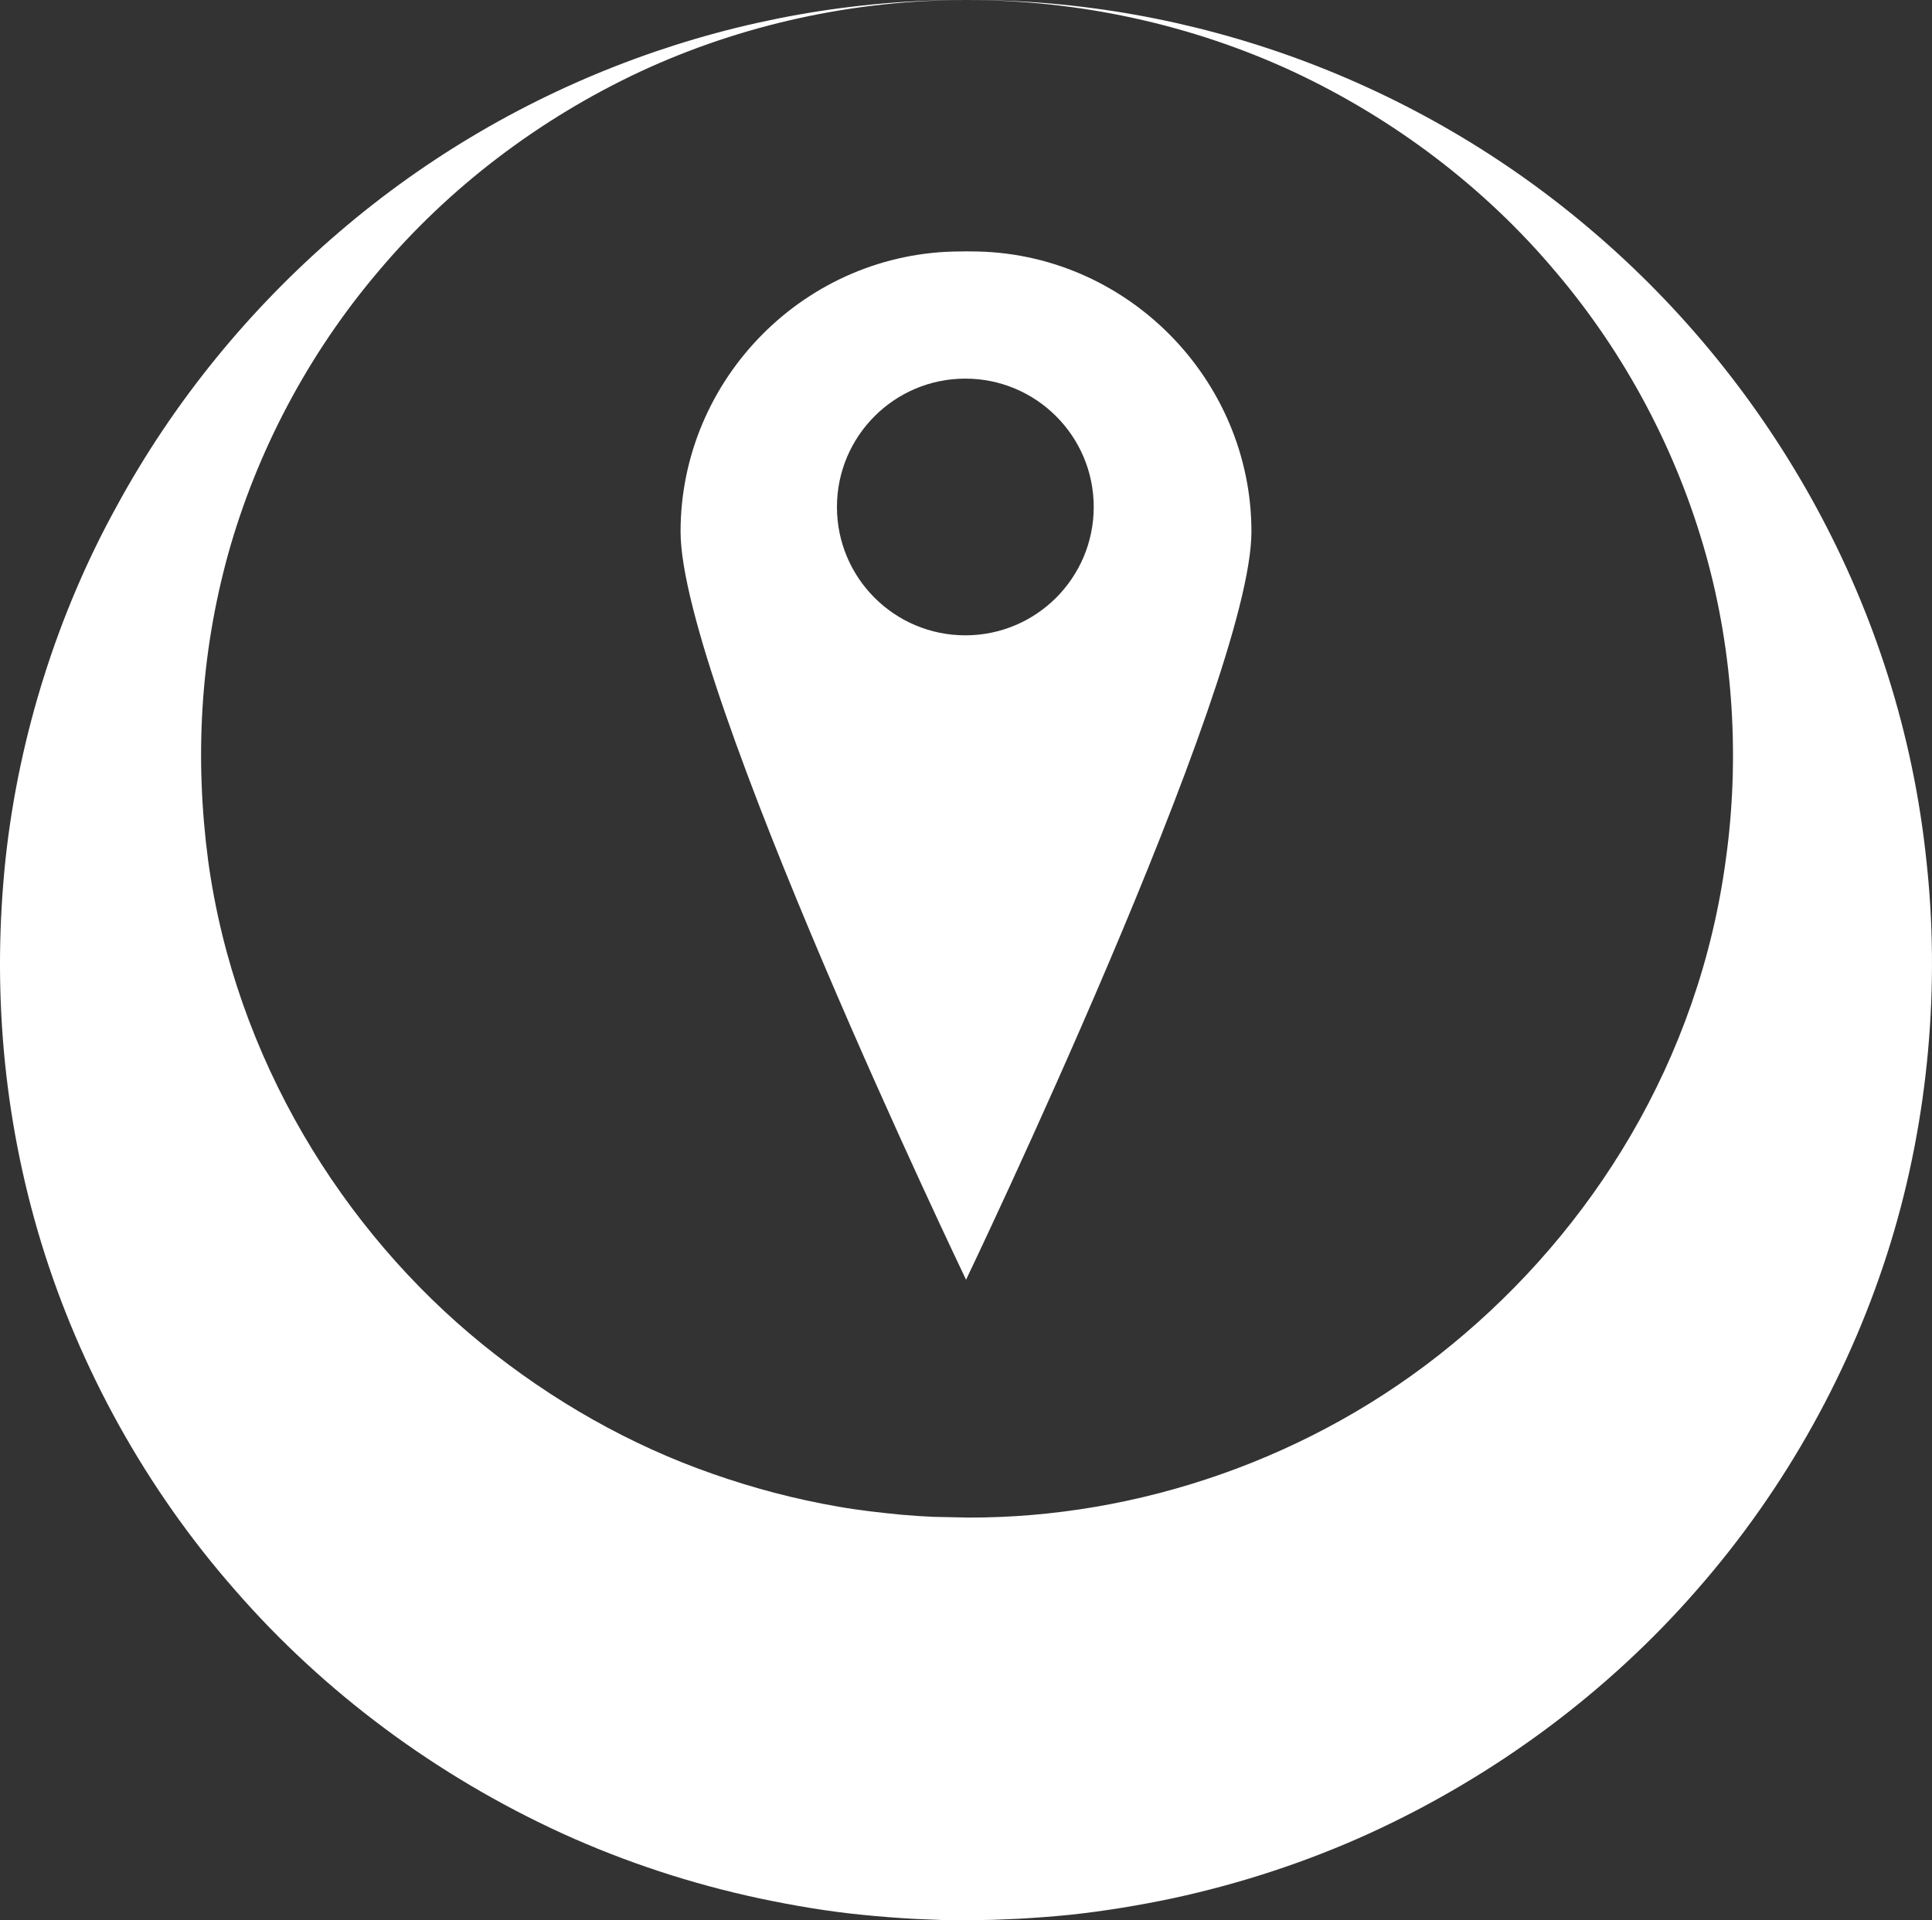 <?xml version="1.0" encoding="UTF-8"?>
<svg id="Layer_1" xmlns="http://www.w3.org/2000/svg" version="1.1" viewBox="0 0 138.392 137.583">
  <rect x="0" y="0" width="138.392" height="137.583" fill="#333333" stroke="none"/>
  <!-- Generator: Adobe Illustrator 29.0.1, SVG Export Plug-In . SVG Version: 2.1.0 Build 192)  -->
  <defs>
    <style>
      .st0 {
        fill: #fff;
      }
    </style>
  </defs>
  <path class="st0" d="M69.237 0c16.12-.046,32.26,5.758,44.934,16.648,12.645,10.814,21.926,26.762,23.821,45.022.969,8.794.199,18.346-2.552,27.333-2.764,9.018-7.488,17.604-13.881,24.9-6.371,7.317-14.424,13.309-23.424,17.435-4.506,2.058-9.255,3.614-14.112,4.665-2.433.513-4.889.918-7.36,1.185-1.235.123-2.475.218-3.712.286l-1.857.076-2.042.033-1.515-.019-2.006-.081c-1.271-.071-2.485-.163-3.729-.289-2.474-.242-4.931-.66-7.364-1.173-4.861-1.035-9.614-2.593-14.123-4.644-9.012-4.116-17.081-10.101-23.457-17.427-6.409-7.29-11.141-15.892-13.906-24.918C.185,79.956-.567,70.65.404,61.484c.961-8.818,3.746-17.573,7.916-25.143,4.138-7.637,9.637-14.286,15.969-19.711C36.977,5.745,53.119-.046,69.237 0ZM69.237 0C61.176 0,53.117,1.757,45.858,5.133c-7.246,3.392-13.712,8.31-18.755,14.309-5.07,5.968-8.723,12.967-10.755,20.232-2.02,7.317-2.404,14.687-1.437,21.995,1.941,14.159,9.637,26.506,19.614,34.619,5.026,4.078,10.601,7.24,16.489,9.295,2.938,1.035,5.94,1.826,8.984,2.354,1.52.272,3.057.439,4.594.59.764.069,1.56.118,2.302.151l2.522.051c12.018.02,24.585-4.165,34.578-12.389,10.001-8.197,17.716-20.307,19.641-34.85.962-6.952.576-14.599-1.462-21.837-2.042-7.265-5.7-14.263-10.78-20.228-5.049-5.995-11.523-10.911-18.77-14.299C85.359,1.757,77.3 0,69.237 0Z"/>
  <path class="st0" d="M69.566,18.013c-.137,0-.238-.008-.373-.004-.113-.002-.255.006-.369.006-11.088,0-20.074,9.107-20.074,20.076s20.45,53.597,20.45,53.597c0,0,20.442-42.664,20.442-53.599s-8.989-20.076-20.076-20.076ZM69.148,45.519c-5.079,0-9.196-4.117-9.196-9.195s4.118-9.197,9.196-9.197,9.197,4.119,9.197,9.197-4.118,9.195-9.197,9.195Z"/>
</svg>